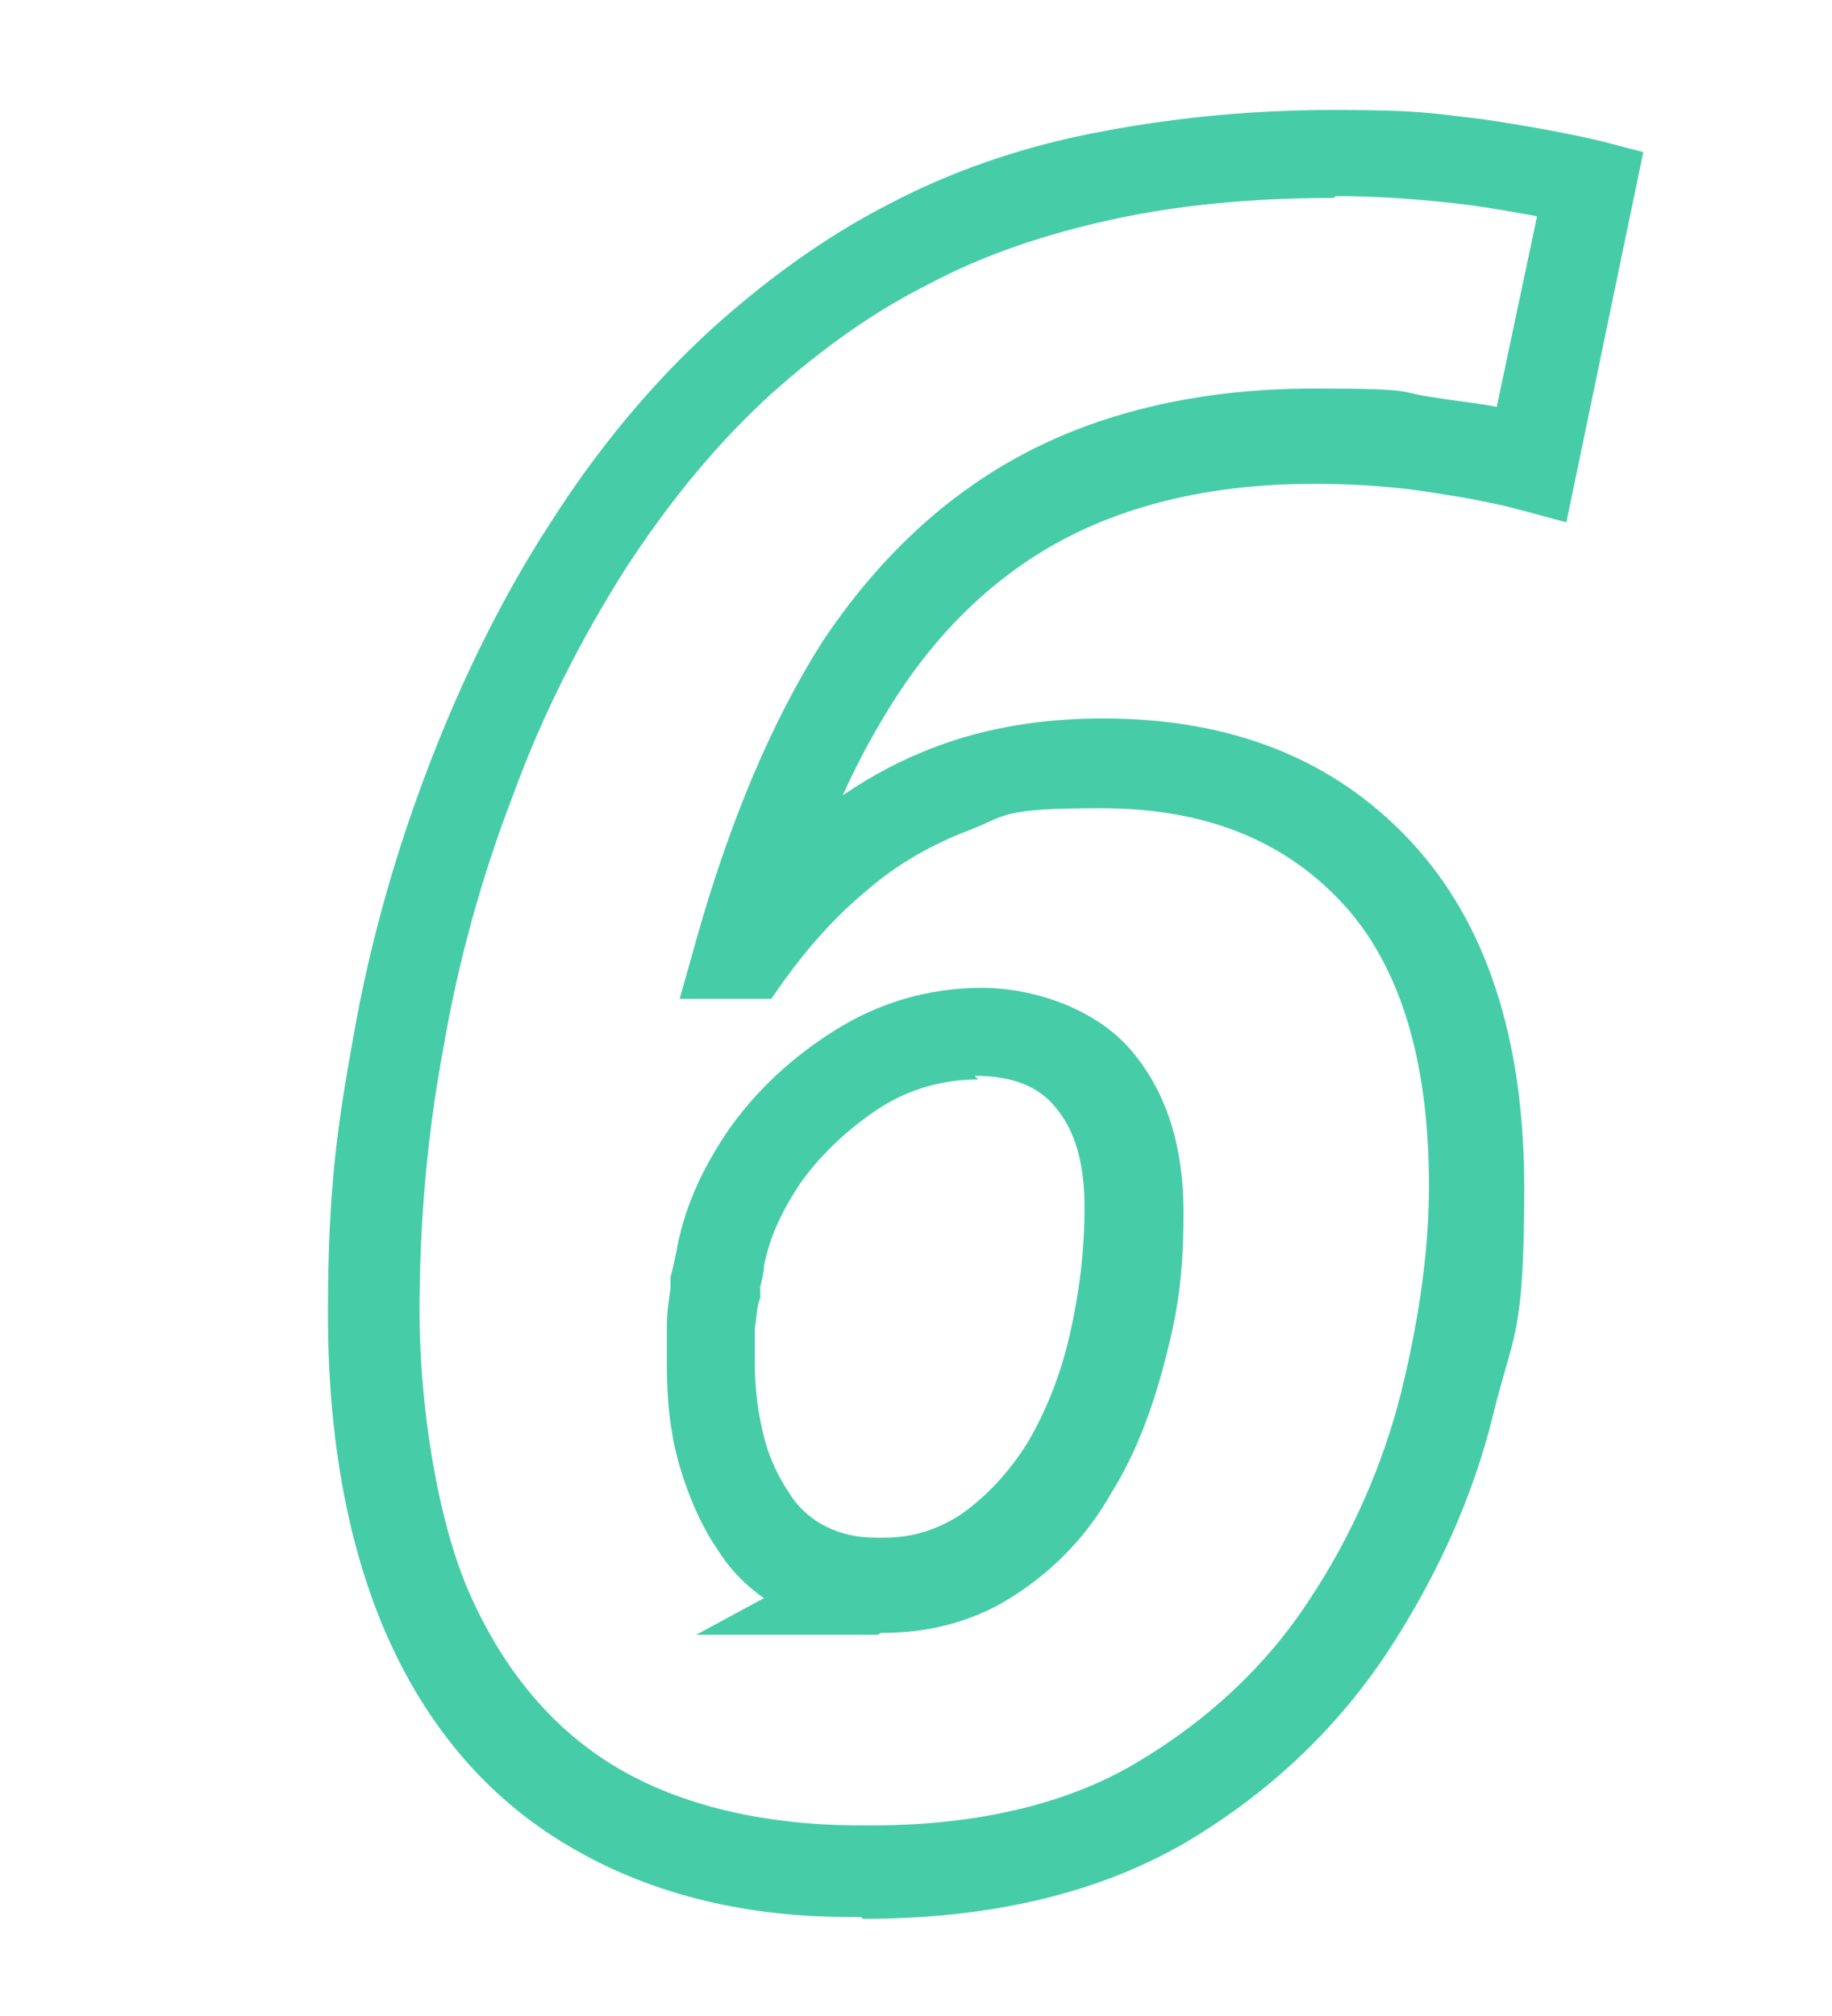 <?xml version="1.0" encoding="UTF-8"?>
<svg id="_レイヤー_1" xmlns="http://www.w3.org/2000/svg" version="1.1" viewBox="0 0 100 110">
  <!-- Generator: Adobe Illustrator 29.0.1, SVG Export Plug-In . SVG Version: 2.1.0 Build 192)  -->
  <defs>
    <style>
      .st0 {
        fill: none;
        stroke: #46cda8;
        stroke-miterlimit: 10;
        stroke-width: 5px;
      }

      .st1 {
        fill: #46cda8;
      }
    </style>
  </defs>
  <path class="st1" d="M47,104.6h-.6c-6.1,0-11.2-1.4-15.4-3.9-4.4-2.6-7.7-6.5-9.9-11.5-2.1-4.8-3.2-10.7-3.2-17.5s.5-10.2,1.4-15.2c.9-5.1,2.3-10,4.1-14.7,1.8-4.7,4-9.2,6.6-13.2,2.6-4.1,5.6-7.7,8.9-10.7,3-2.7,6.2-5,9.5-6.7,3.4-1.8,7.1-3.1,11.1-3.9,4-.8,8.4-1.3,13.3-1.3s5.4.2,8.1.5c2.7.4,4.8.8,6.5,1.2l2.3.6-4.2,20.2-2.6-.7c-1.5-.4-3.2-.7-5.2-1-2.1-.3-4.1-.4-6-.4-5.2,0-9.7,1-13.4,2.9-3.7,1.9-6.8,4.8-9.3,8.6-1.1,1.7-2.1,3.5-3,5.5,1.6-1.1,3.3-2,5.2-2.7,2.7-1,5.7-1.5,9-1.5,7,0,12.6,2.2,16.8,6.7,4.1,4.4,6.2,10.7,6.2,18.9s-.6,7.9-1.7,12.4c-1.1,4.5-3.1,8.9-5.8,13-2.8,4.2-6.5,7.7-11.1,10.4-4.7,2.7-10.5,4.1-17.5,4.1ZM72.8,10.8c-4.5,0-8.6.4-12.2,1.2-3.6.8-6.9,1.9-9.9,3.5-3,1.5-5.8,3.5-8.5,5.9-3,2.7-5.7,6-8.1,9.7-2.4,3.8-4.5,7.9-6.1,12.3-1.7,4.4-3,9.1-3.8,13.8-.9,4.8-1.3,9.6-1.3,14.4s.9,11.3,2.8,15.5c1.8,4,4.4,7.2,7.9,9.3,3.5,2.1,8.1,3.2,13.4,3.2h.6c5.8,0,10.7-1.2,14.4-3.4,3.9-2.3,7.1-5.3,9.4-8.8,2.4-3.6,4.1-7.5,5.1-11.5,1-4.1,1.5-7.8,1.5-11.2,0-6.9-1.6-12.1-4.8-15.5-3.2-3.4-7.5-5.1-13.1-5.1s-5.1.4-7.2,1.2c-2.1.8-4,1.9-5.6,3.3-1.7,1.4-3.2,3.1-4.5,4.9l-.7,1h-5l.9-3.2c1.8-6.4,4.1-11.9,6.9-16.3,3-4.5,6.7-8,11.1-10.3,4.4-2.3,9.7-3.5,15.7-3.5s4.4.2,6.7.5c1.2.2,2.3.3,3.3.5l2.2-10.4c-1.1-.2-2.2-.4-3.6-.6-2.4-.3-4.9-.5-7.4-.5ZM47.9,89.2h-9.9l3.7-2c-1-.7-1.8-1.5-2.5-2.6-.9-1.3-1.6-2.9-2.1-4.6-.5-1.7-.7-3.5-.7-5.5s0-1.4,0-2.1c0-.8.1-1.4.2-2.1v-.6c.1-.4.2-.8.3-1.3.4-2.4,1.4-4.6,2.9-6.8,1.5-2.1,3.4-3.9,5.8-5.4,2.4-1.5,5.1-2.3,8-2.3s6.4,1.2,8.3,3.6c1.8,2.2,2.7,5.1,2.7,8.6s-.3,5.4-1,8.1c-.7,2.7-1.6,5.1-2.9,7.2-1.3,2.3-3,4.1-5.1,5.5-2.2,1.5-4.7,2.2-7.5,2.2ZM53.4,58.9c-1.9,0-3.7.5-5.3,1.5-1.7,1.1-3.2,2.5-4.3,4-1.1,1.6-1.8,3.1-2.1,4.7,0,.3-.1.7-.2,1.1v.6c-.2.5-.2,1.1-.3,1.7,0,.6,0,1.2,0,1.8,0,1.6.2,2.9.5,4.1.3,1.2.8,2.2,1.4,3.1.5.8,1.2,1.4,2,1.8.8.4,1.7.6,2.7.6h.5c1.6,0,3-.5,4.2-1.3,1.4-1,2.6-2.3,3.6-3.9,1-1.7,1.8-3.7,2.3-5.9.5-2.2.8-4.5.8-6.9s-.5-4.2-1.6-5.5c-.9-1.1-2.3-1.7-4.4-1.7Z"/>
  <rect class="st0" x="-242.7" y="48.5" width="47.7" height="53.6"/>
</svg>